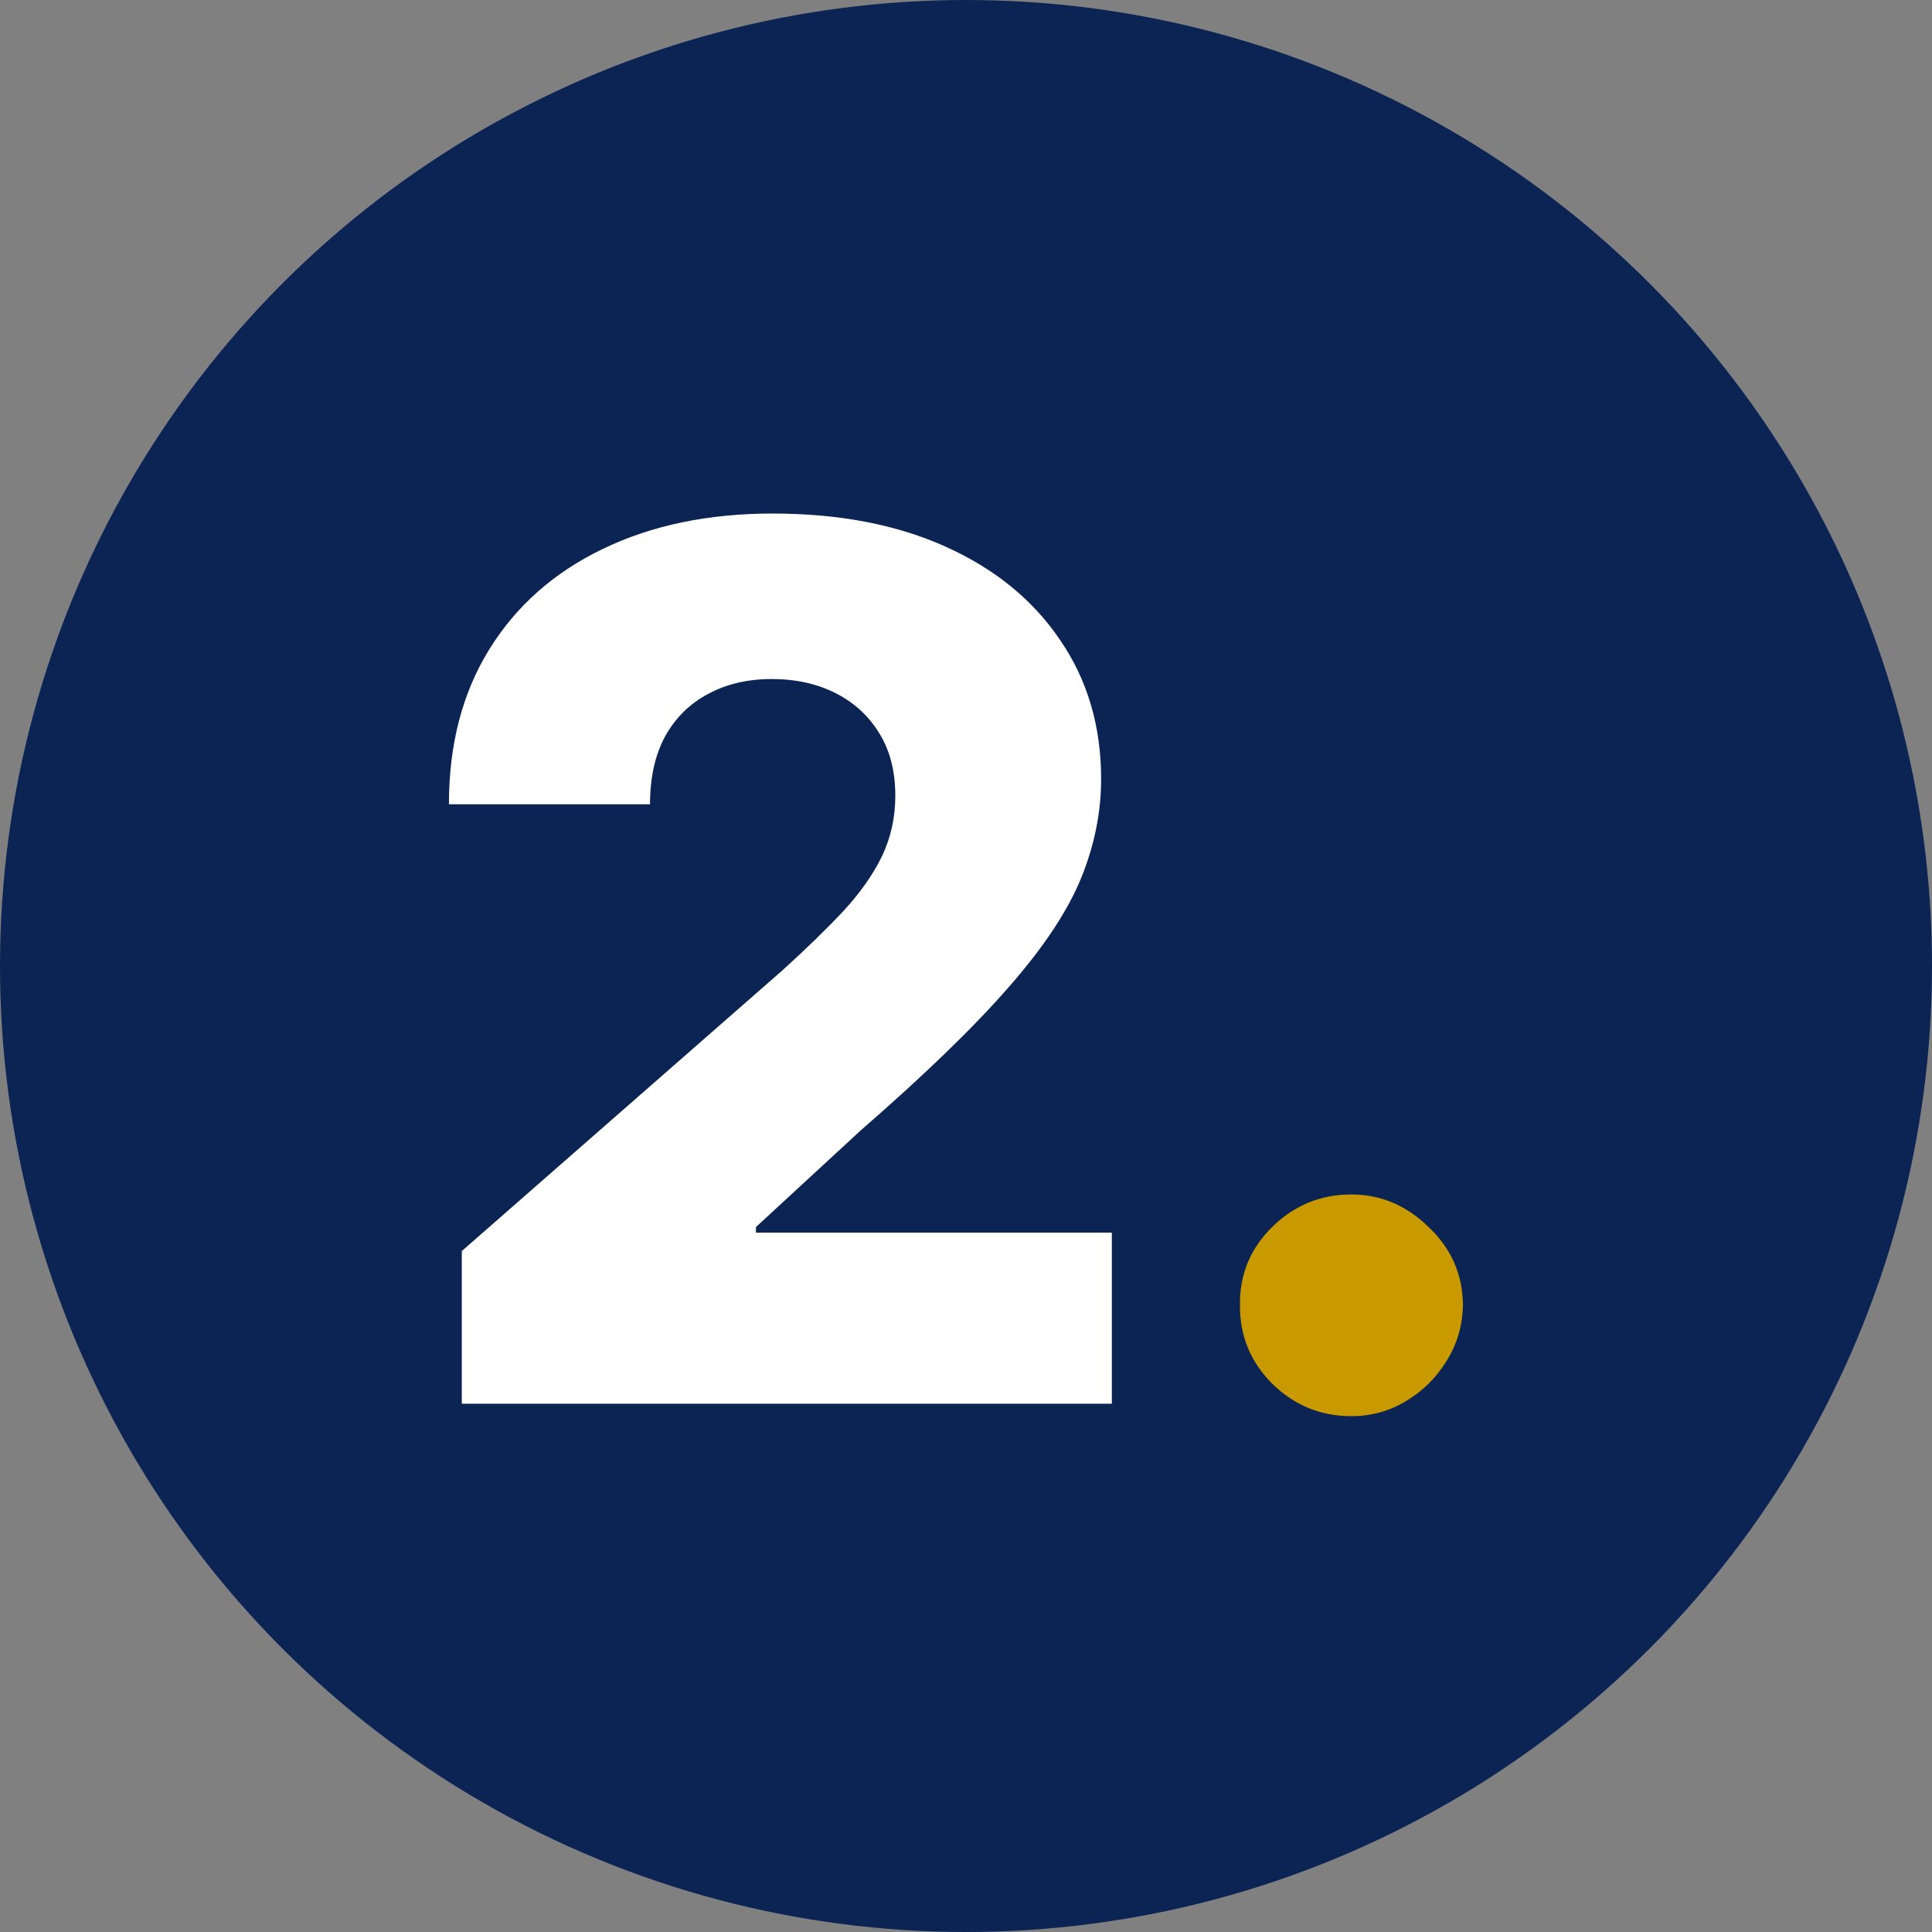 <svg width="256" height="256" viewBox="0 0 256 256" fill="none" xmlns="http://www.w3.org/2000/svg">
<rect x="0" y="0" width="256" height="256" fill="#808080" stroke="none"/>
<circle cx="128" cy="128" r="128" fill="#0B2454"/>
<path d="M61.189 186V165.773L103.632 128.614C106.814 125.735 109.522 123.102 111.757 120.716C113.992 118.292 115.696 115.867 116.871 113.443C118.045 110.981 118.632 108.311 118.632 105.432C118.632 102.212 117.931 99.466 116.53 97.193C115.128 94.883 113.196 93.102 110.734 91.852C108.272 90.602 105.45 89.977 102.268 89.977C99.049 89.977 96.227 90.64 93.803 91.966C91.378 93.254 89.484 95.129 88.121 97.591C86.795 100.053 86.132 103.045 86.132 106.568H59.484C59.484 98.651 61.265 91.814 64.825 86.057C68.386 80.299 73.386 75.867 79.825 72.761C86.303 69.617 93.822 68.046 102.382 68.046C111.208 68.046 118.878 69.523 125.393 72.477C131.909 75.432 136.946 79.561 140.507 84.864C144.106 90.129 145.905 96.246 145.905 103.216C145.905 107.648 145.015 112.042 143.234 116.398C141.454 120.754 138.253 125.564 133.632 130.83C129.049 136.095 122.534 142.402 114.087 149.75L100.166 162.591V163.33H147.325V186H61.189Z" fill="white"/>
<path d="M179.072 187.648C174.982 187.648 171.478 186.208 168.561 183.33C165.682 180.451 164.262 176.966 164.3 172.875C164.262 168.86 165.682 165.432 168.561 162.591C171.478 159.712 174.982 158.273 179.072 158.273C182.936 158.273 186.345 159.712 189.3 162.591C192.292 165.432 193.807 168.86 193.845 172.875C193.807 175.602 193.088 178.083 191.686 180.318C190.322 182.553 188.523 184.333 186.288 185.659C184.091 186.985 181.686 187.648 179.072 187.648Z" fill="#C99A00"/>
</svg>
